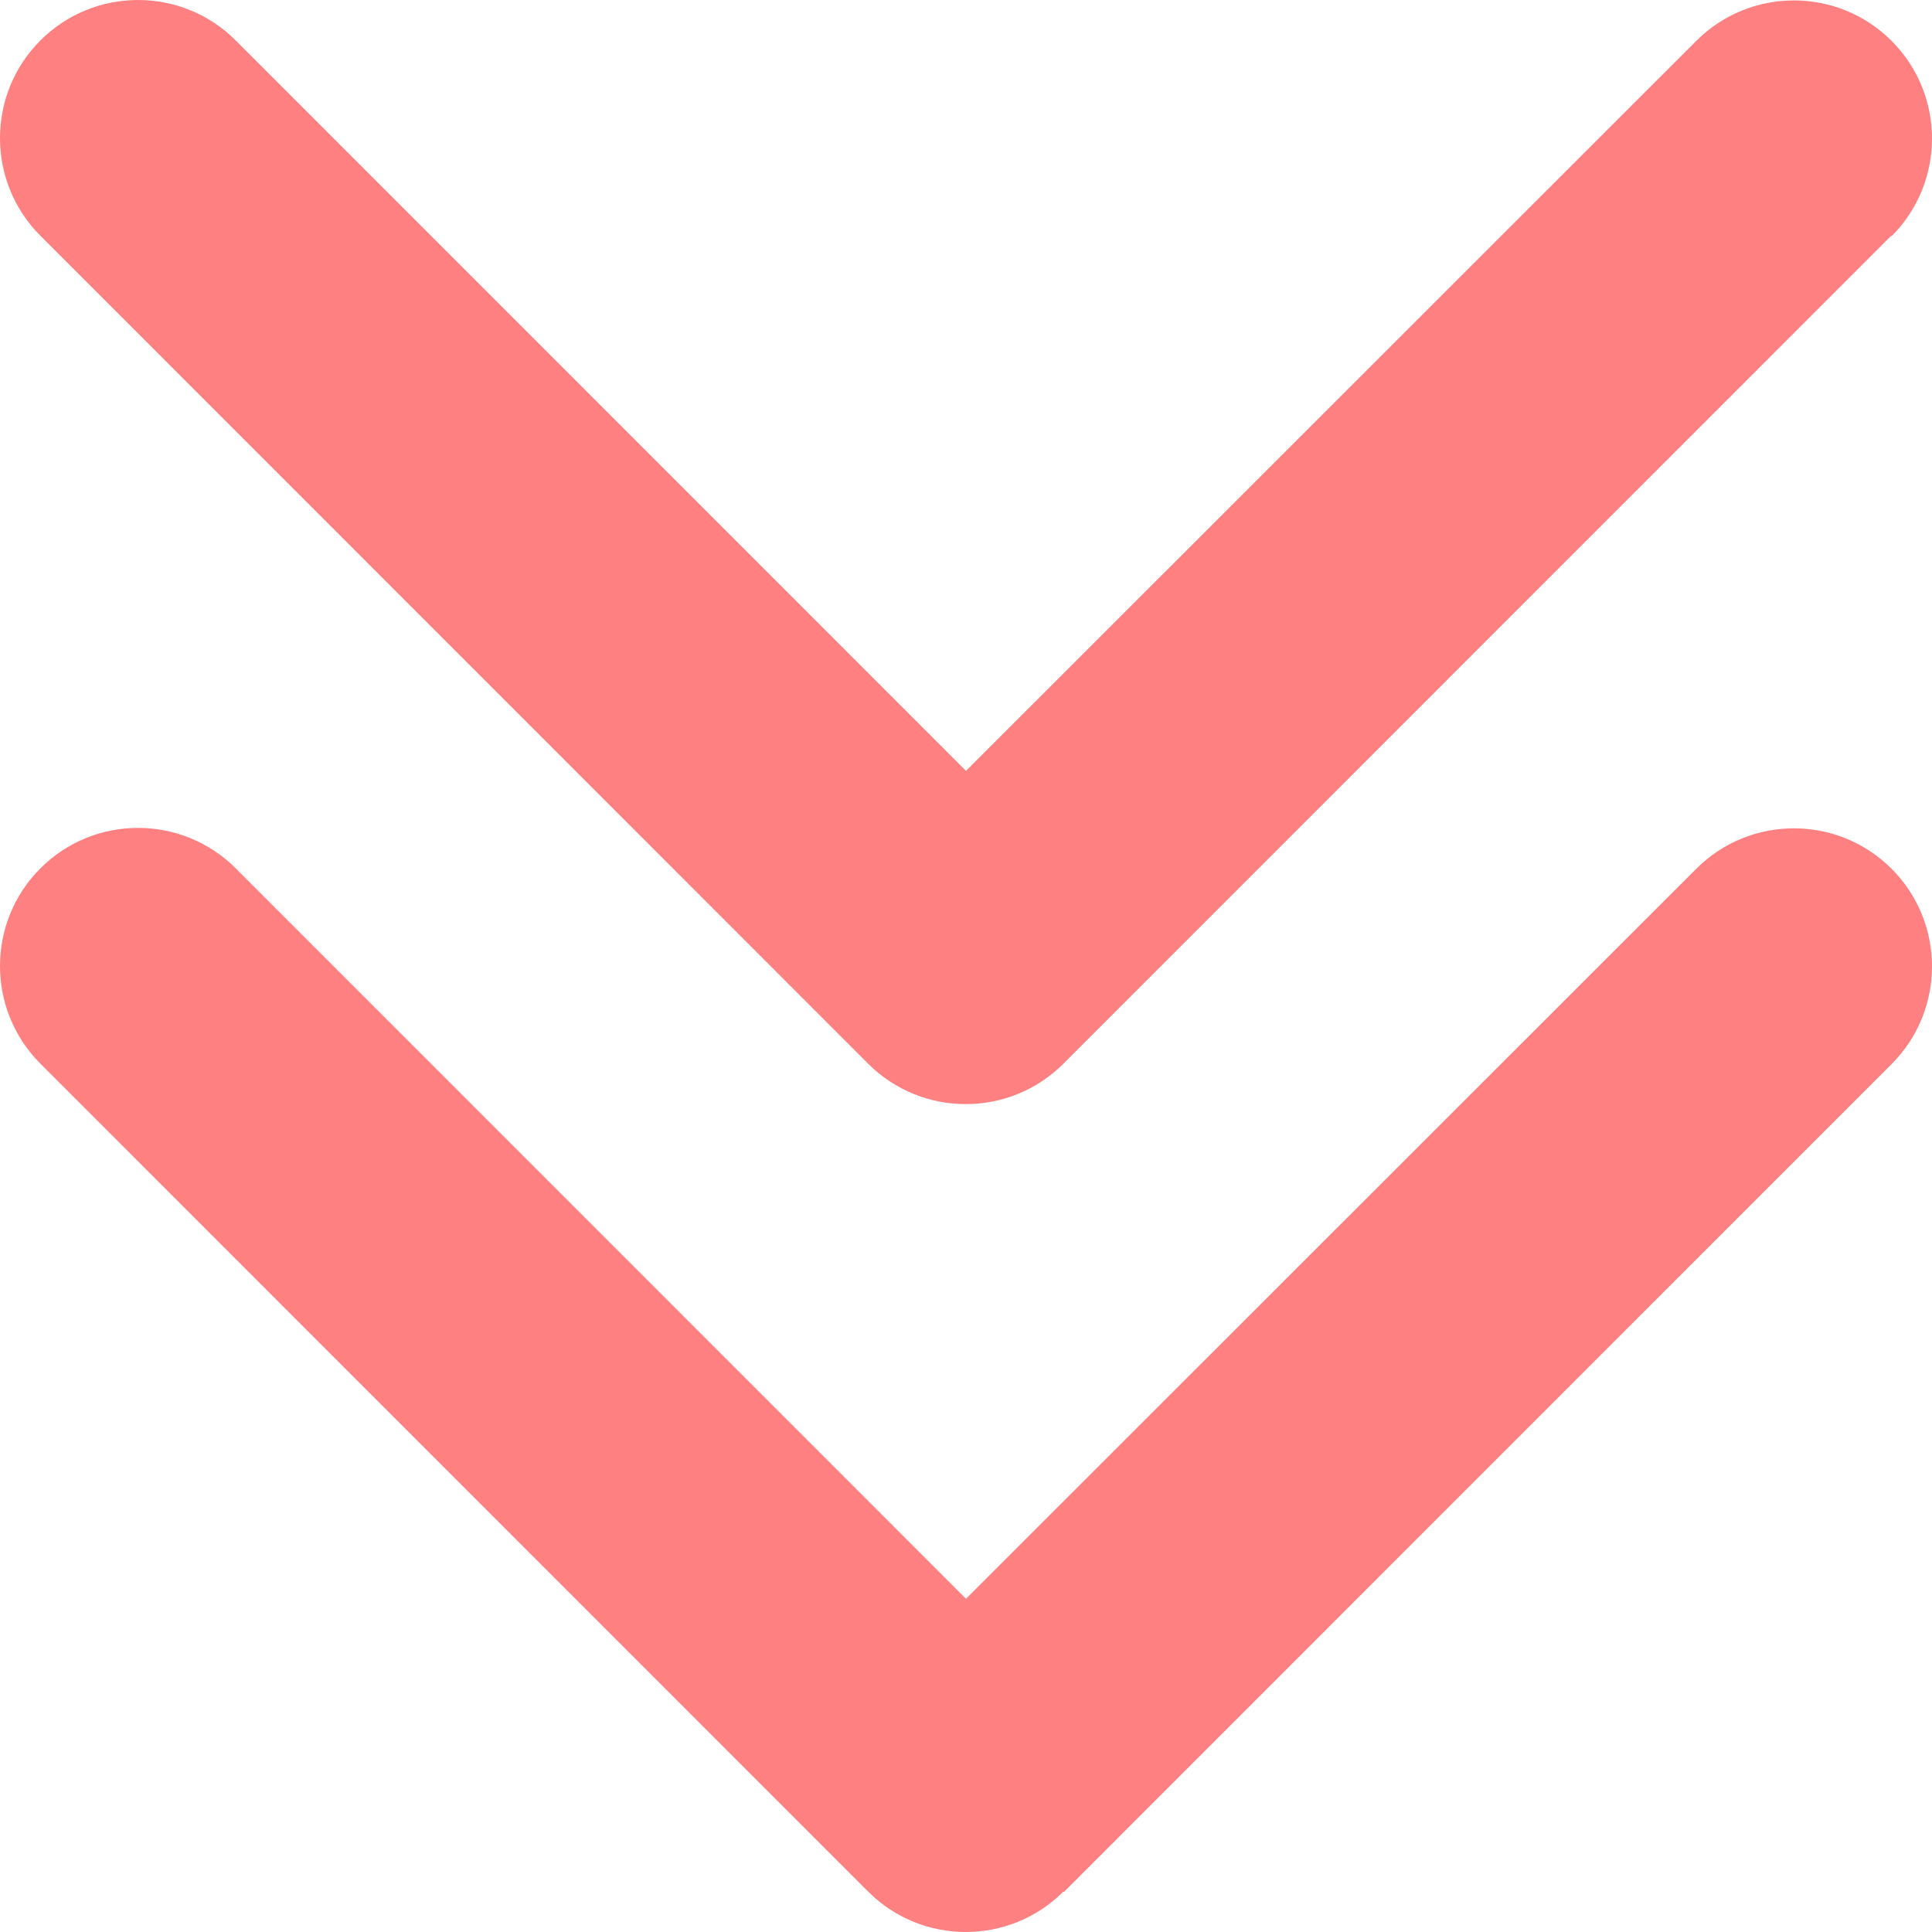 <svg width="66" height="66" viewBox="0 0 66 66" fill="none" xmlns="http://www.w3.org/2000/svg">
<path d="M36.328 64.619C34.487 66.46 31.498 66.46 29.657 64.619L1.381 36.337C-0.46 34.495 -0.46 31.505 1.381 29.663C3.222 27.822 6.211 27.822 8.052 29.663L33 54.617L57.948 29.678C59.789 27.837 62.778 27.837 64.619 29.678C66.46 31.52 66.46 34.51 64.619 36.351L36.343 64.634L36.328 64.619ZM64.605 8.054L36.328 36.337C34.487 38.178 31.498 38.178 29.657 36.337L1.381 8.054C-0.46 6.213 -0.46 3.222 1.381 1.381C3.222 -0.46 6.211 -0.46 8.052 1.381L33 26.334L57.948 1.396C59.789 -0.446 62.778 -0.446 64.619 1.396C66.46 3.237 66.46 6.227 64.619 8.069L64.605 8.054Z" fill="#FE8080"/>
</svg>